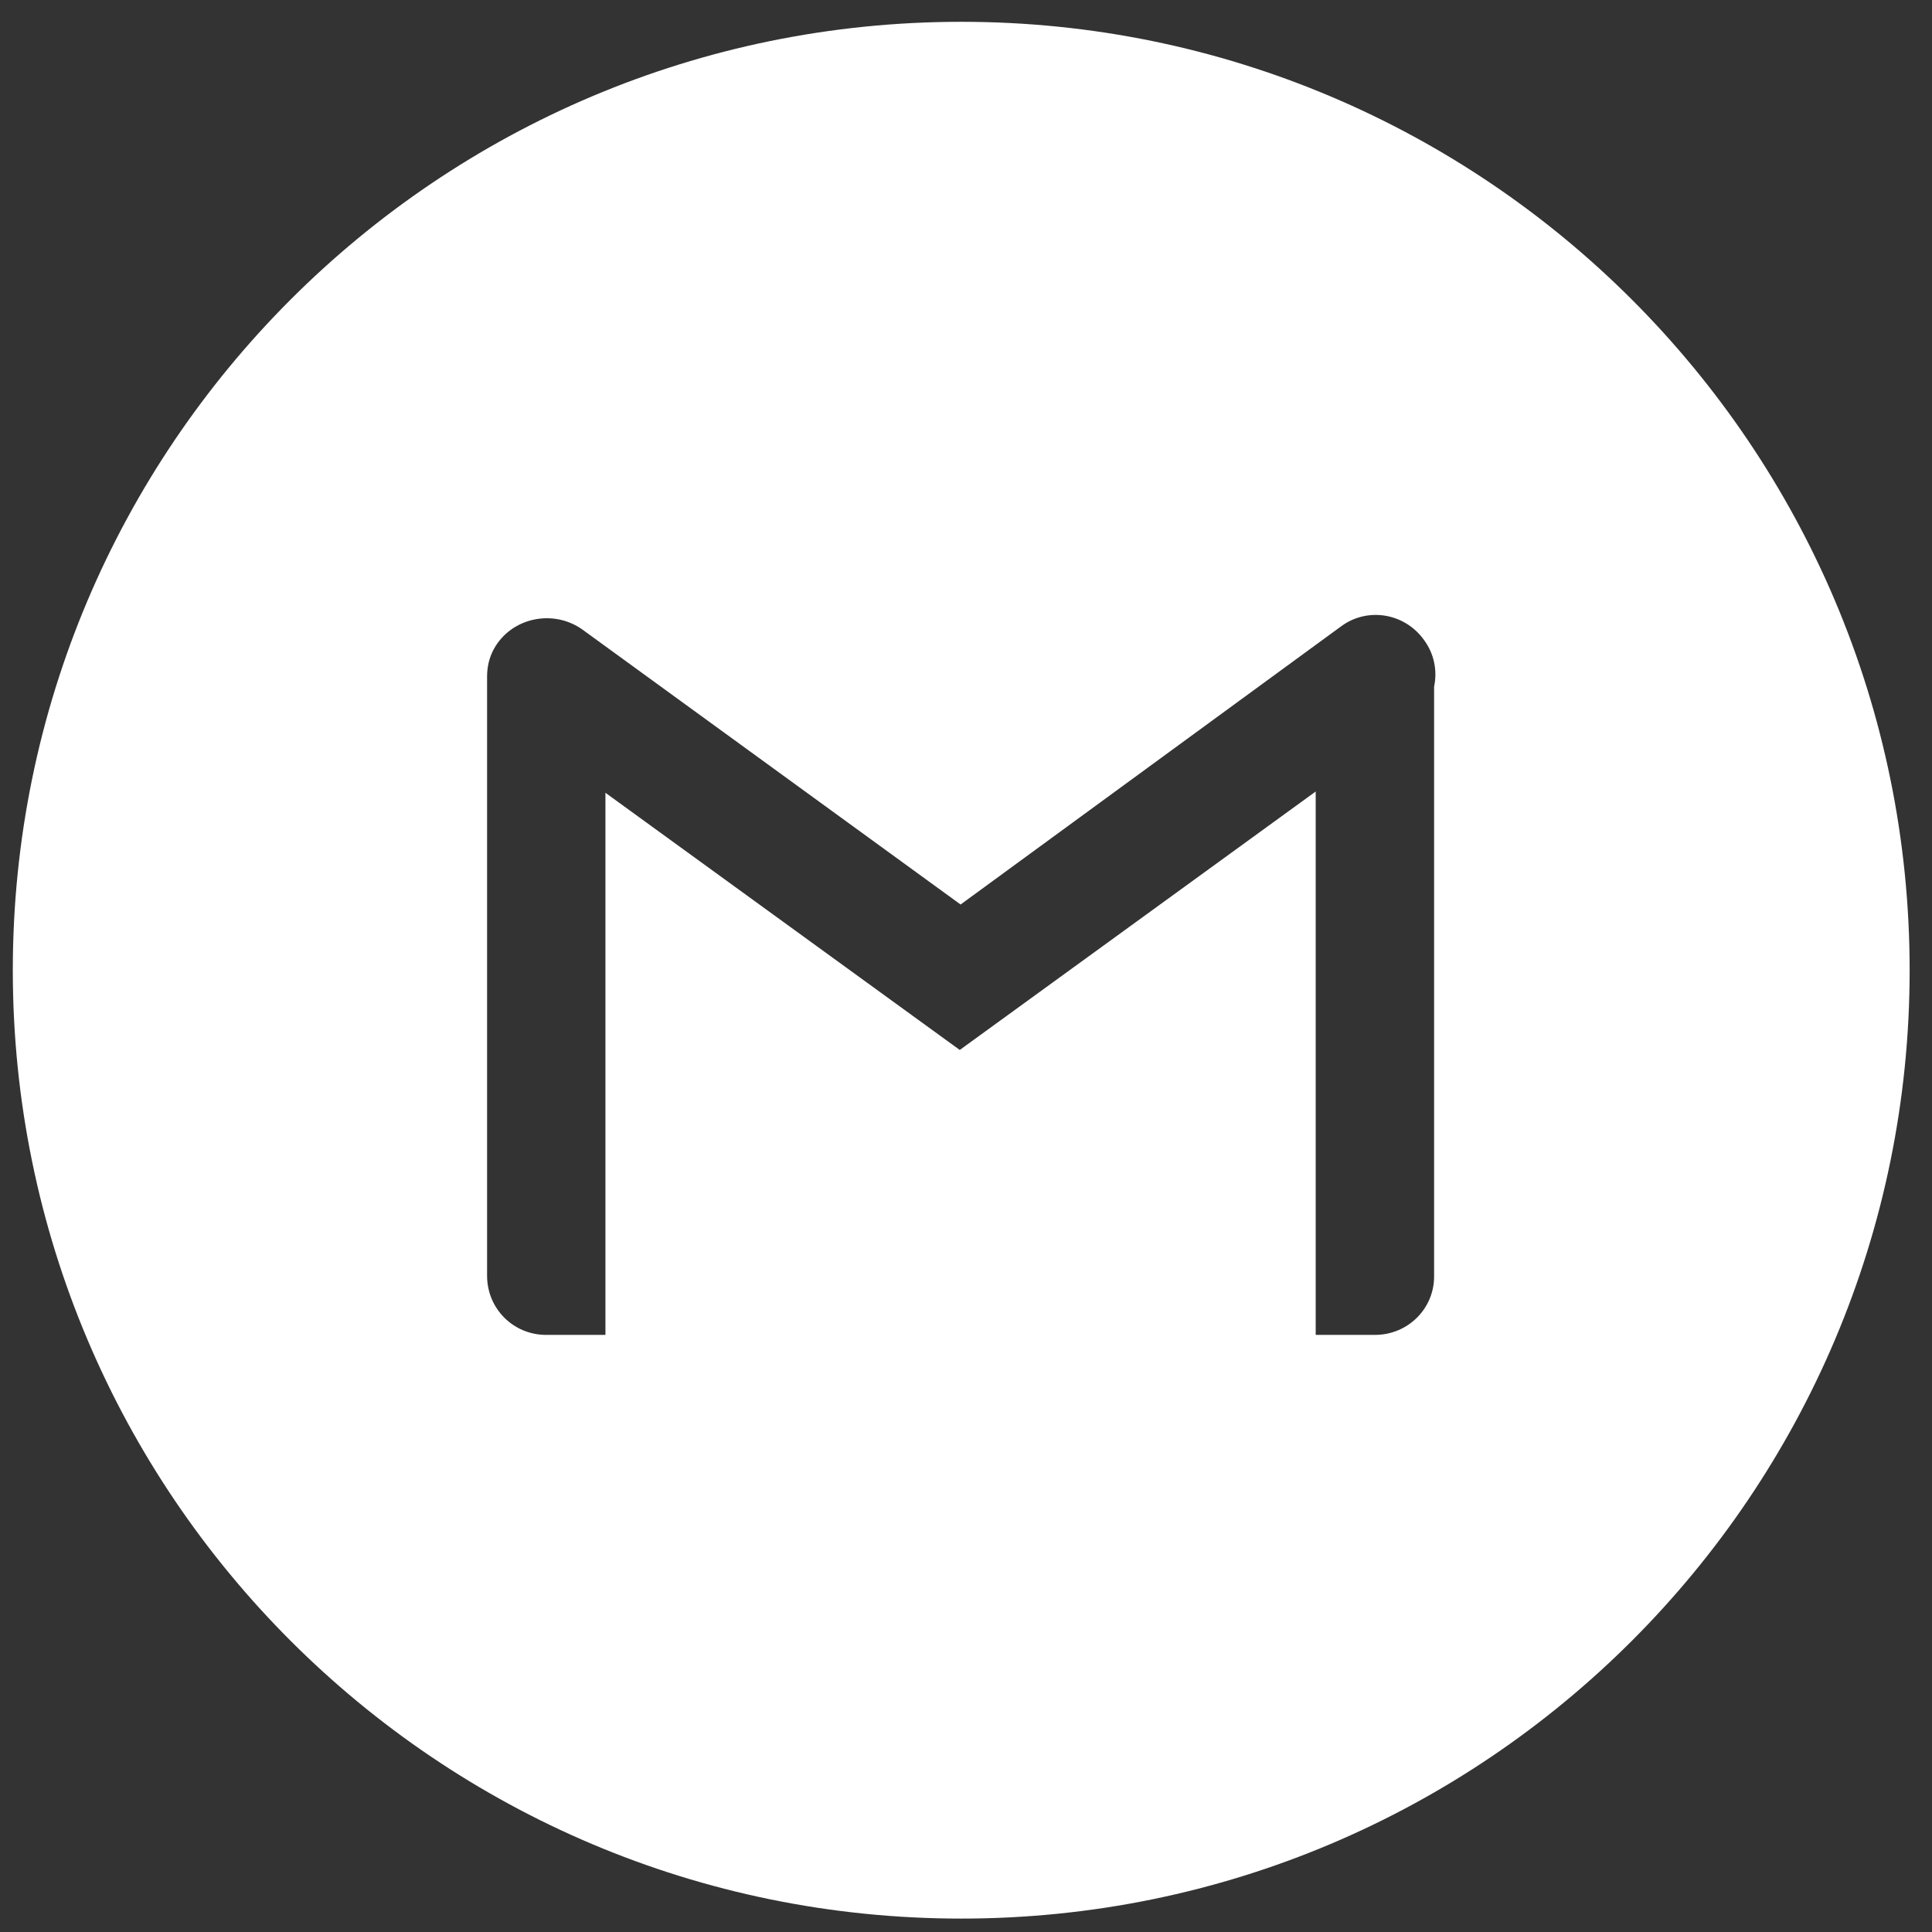 <svg width="35" height="35" viewBox="0 0 35 35" fill="none" xmlns="http://www.w3.org/2000/svg">
  <rect x="0" y="0" width="35" height="35" fill="#333333" stroke="none"/>
  <path fill-rule="evenodd" clip-rule="evenodd" d="M17.414 0.395C7.925 0.395 0.232 8.087 0.232 17.576C0.232 27.065 7.925 34.757 17.414 34.757C26.903 34.757 34.595 27.065 34.595 17.576C34.595 8.087 26.903 0.395 17.414 0.395ZM17.387 19.021L10.968 14.362V24.183H9.896C9.299 24.183 8.824 23.708 8.824 23.111V12.251C8.824 12.205 8.827 12.162 8.832 12.123C8.851 11.952 8.914 11.786 9.023 11.638C9.375 11.163 10.065 11.056 10.555 11.408L17.402 16.386L24.295 11.347C24.77 10.995 25.444 11.102 25.796 11.592C25.983 11.844 26.041 12.153 25.98 12.44V23.126C25.98 23.708 25.505 24.183 24.907 24.183H23.835V14.339L17.387 19.021Z" fill="white" />
</svg>